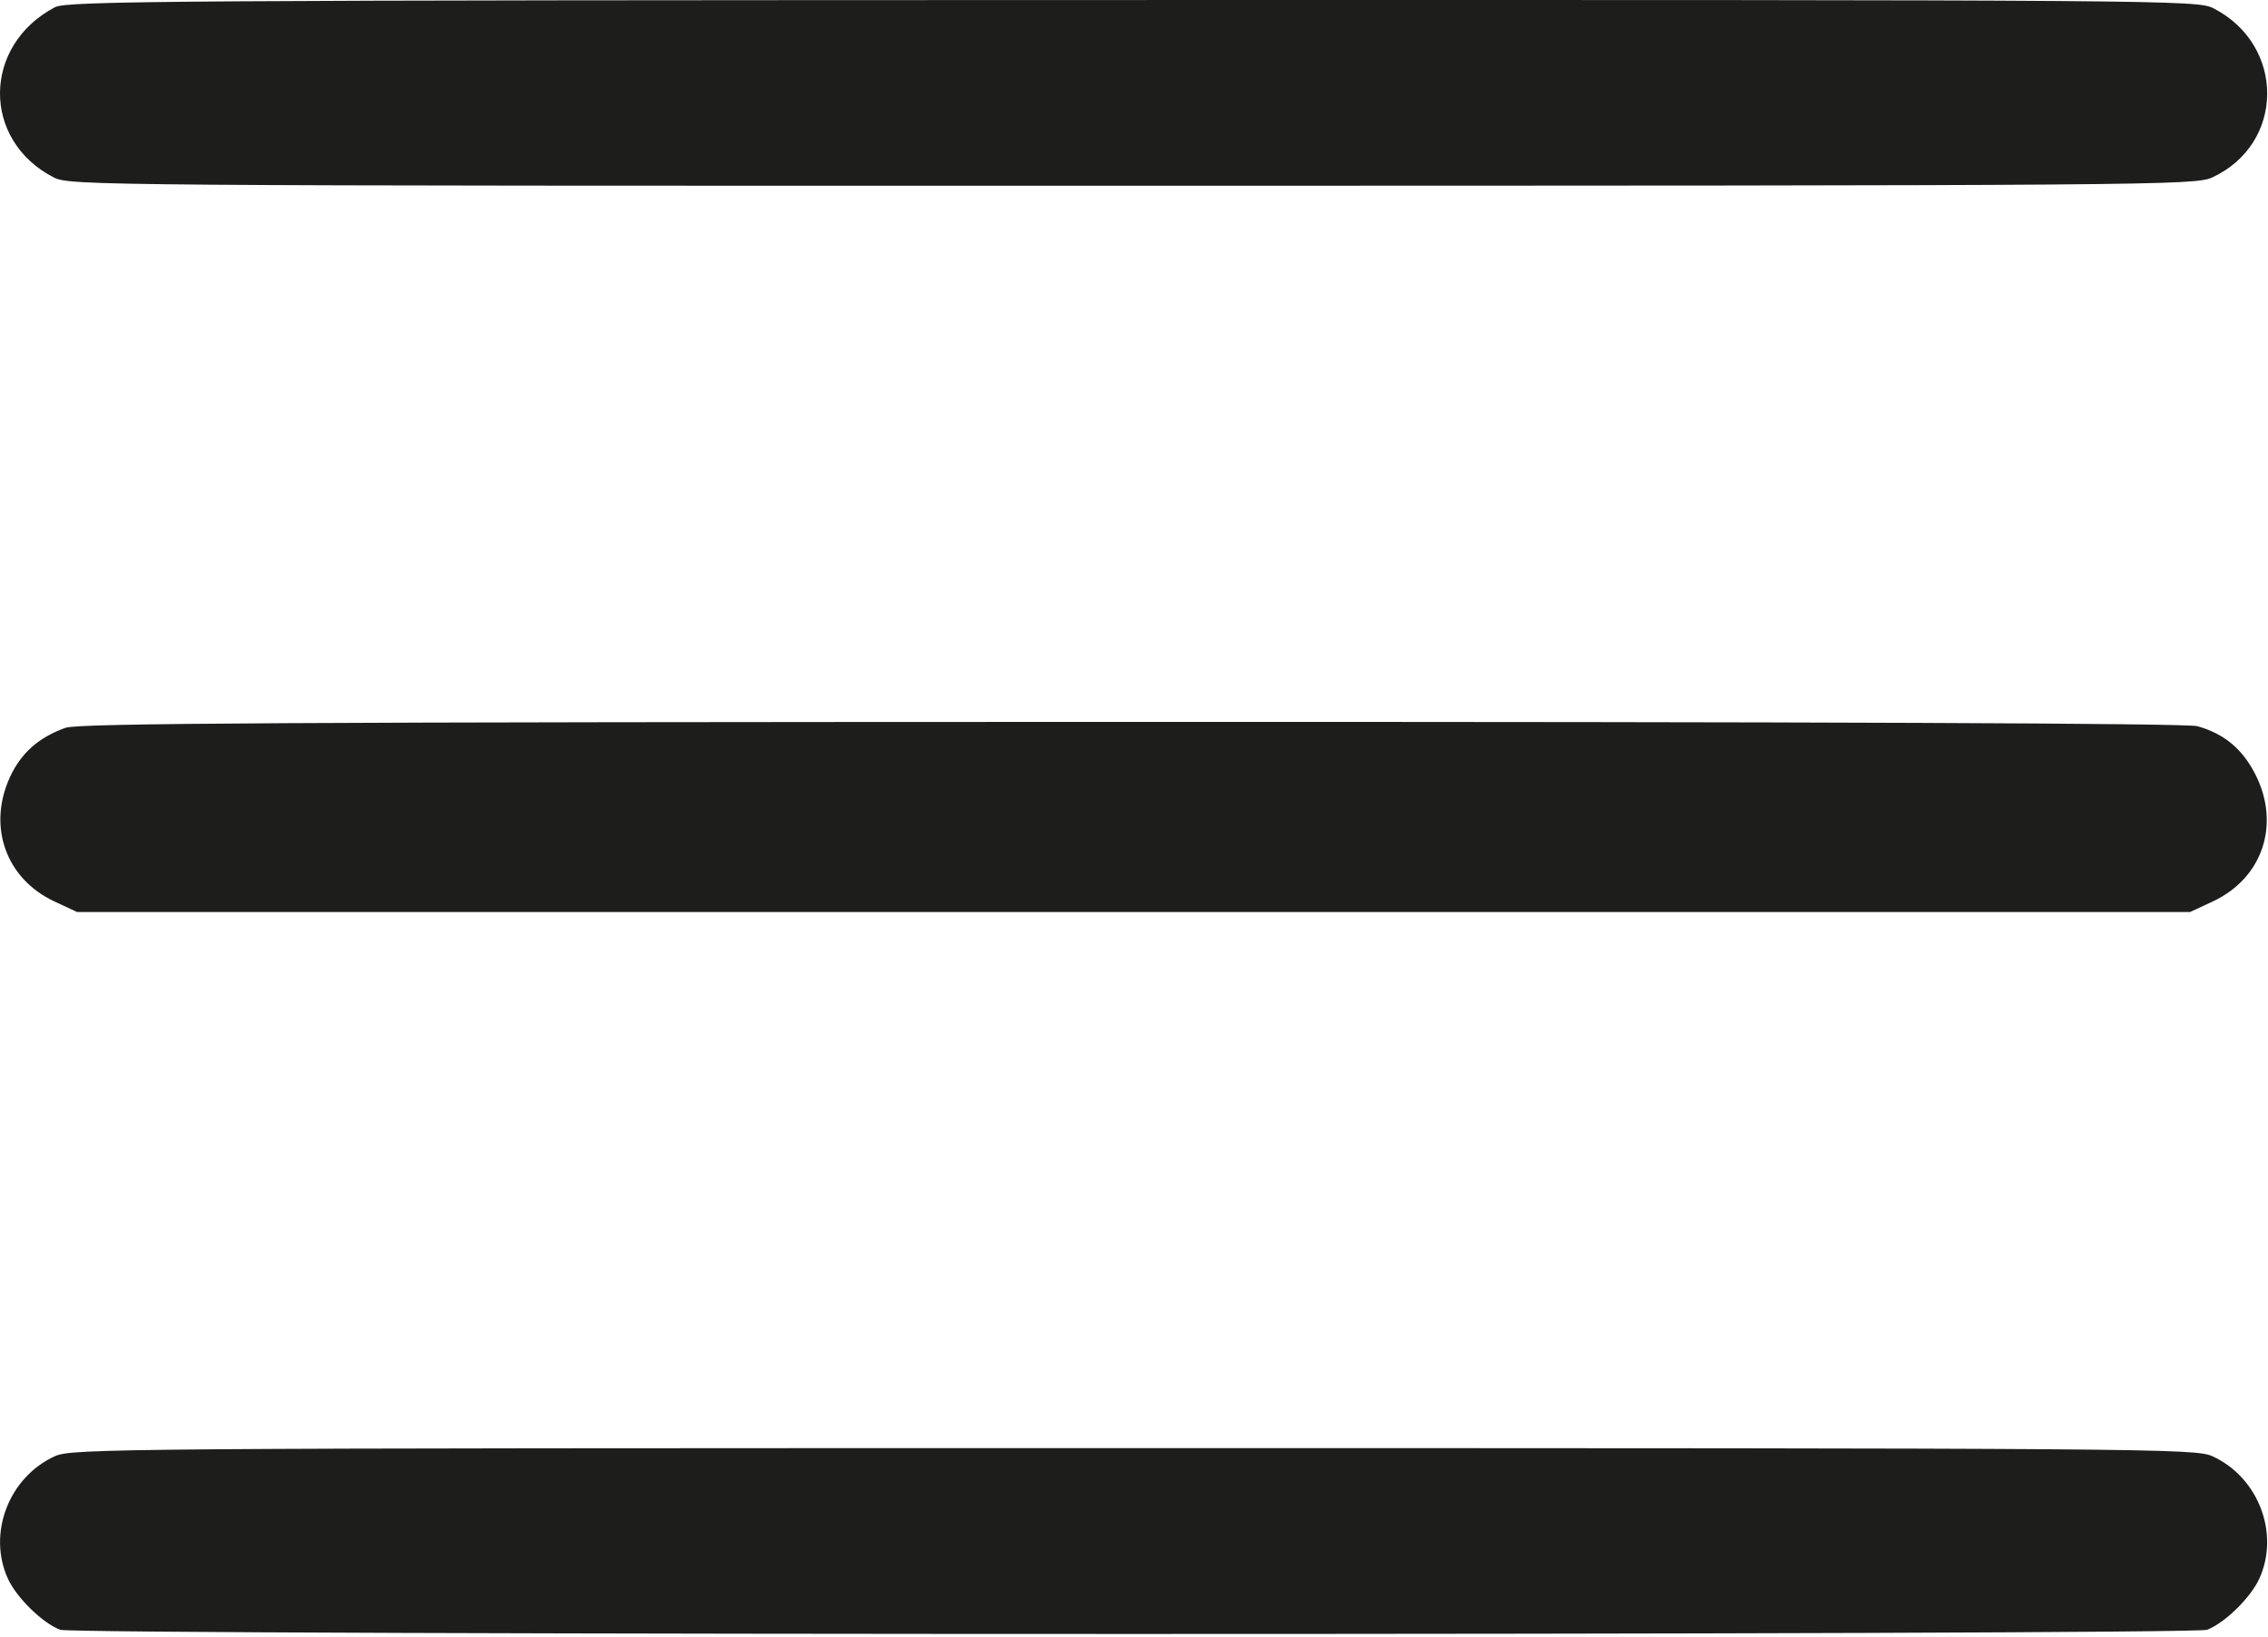 <?xml version="1.0" encoding="UTF-8"?> <svg xmlns="http://www.w3.org/2000/svg" width="205" height="148" viewBox="0 0 205 148" fill="none"> <path fill-rule="evenodd" clip-rule="evenodd" d="M4.969 0.651C-1.604 4.11 -1.669 12.685 4.853 16.04C6.302 16.785 8.651 16.803 102.348 16.795C194.945 16.786 198.414 16.759 199.959 16.044C206.529 13.002 206.597 4.106 200.075 0.751C198.625 0.005 196.281 -0.013 102.38 0.003C15.521 0.017 6.053 0.081 4.969 0.651ZM5.924 65.803C3.513 66.664 1.923 68.068 0.922 70.216C-1.164 74.696 0.523 79.457 4.922 81.506L6.971 82.46H102.464H197.957L200.006 81.506C204.511 79.408 206.148 74.538 203.863 70.027C202.691 67.714 201.025 66.33 198.605 65.657C197.652 65.393 164.652 65.26 102.264 65.27C25.755 65.283 7.091 65.386 5.924 65.803ZM4.965 131.661C0.804 133.552 -1.15 138.635 0.711 142.73C1.493 144.453 3.84 146.749 5.44 147.358C6.765 147.861 198.163 147.861 199.488 147.358C201.087 146.749 203.434 144.453 204.217 142.73C206.077 138.635 204.124 133.552 199.963 131.661C198.424 130.963 194.362 130.932 102.464 130.932C10.566 130.932 6.503 130.963 4.965 131.661Z" fill="#1D1D1C"></path> </svg> 